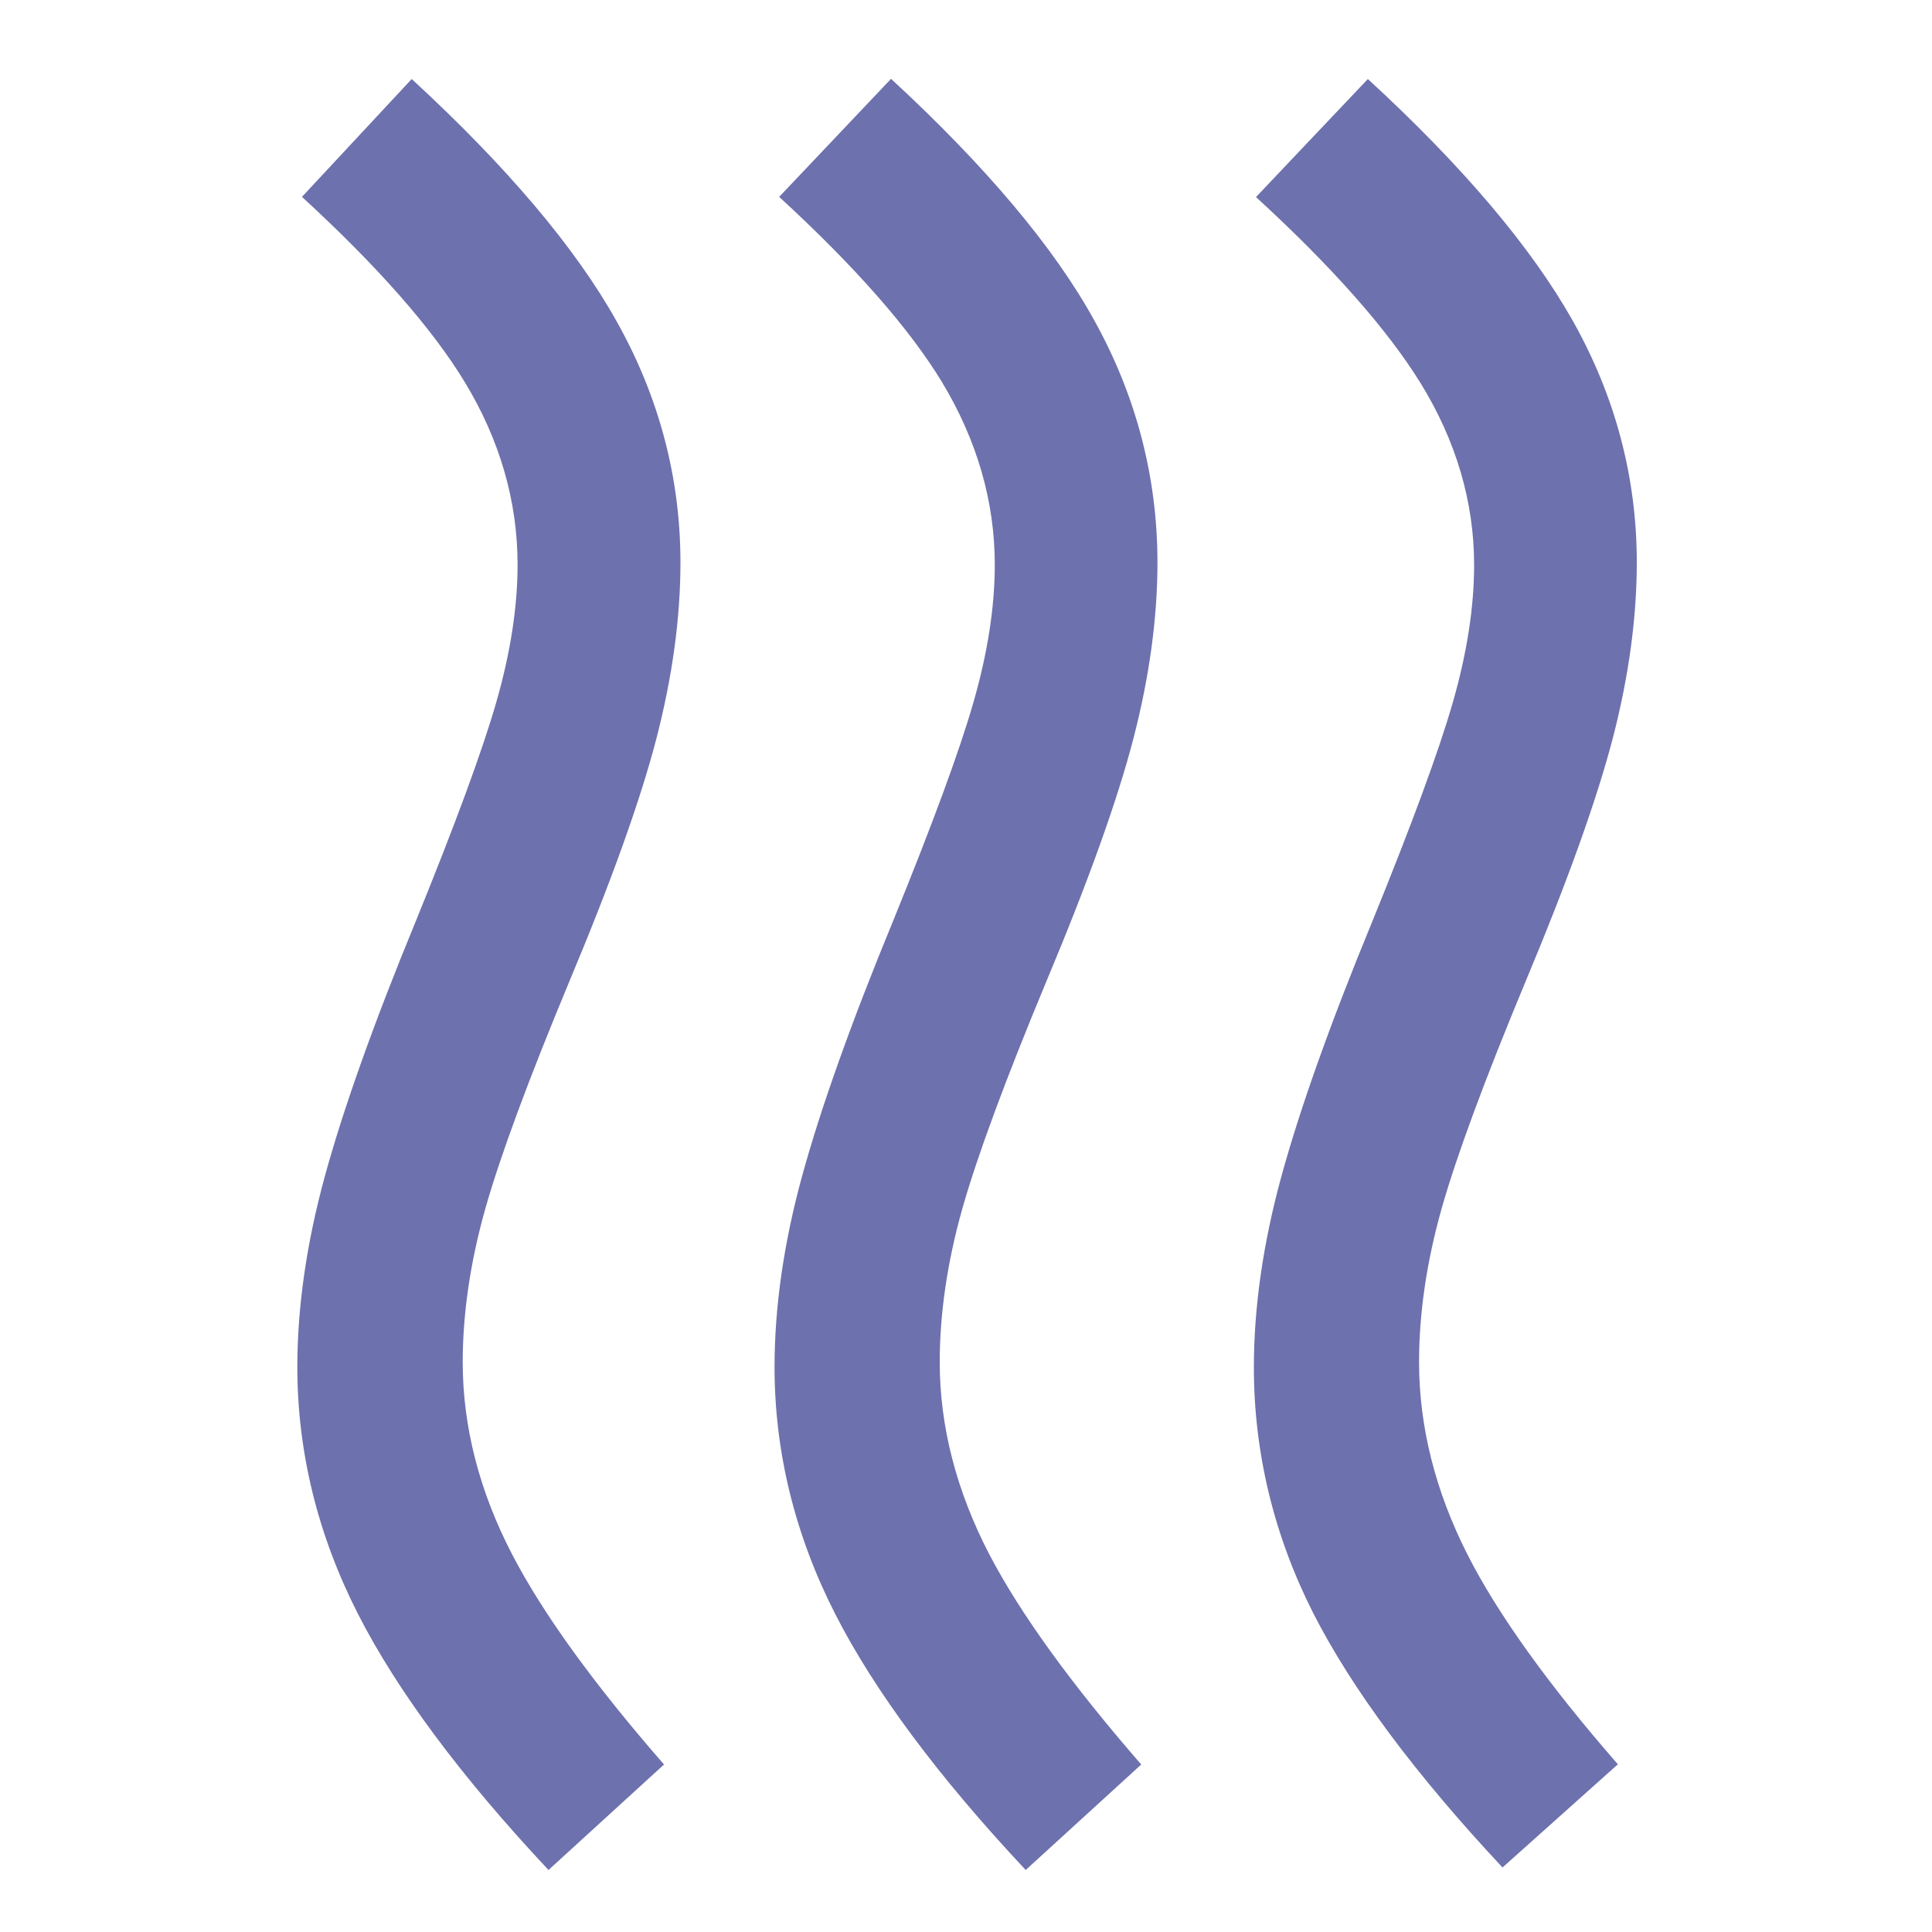 <?xml version="1.0" encoding="utf-8"?>
<!-- Generator: Adobe Illustrator 28.0.0, SVG Export Plug-In . SVG Version: 6.00 Build 0)  -->
<svg version="1.1" id="Слой_1" xmlns="http://www.w3.org/2000/svg" xmlns:xlink="http://www.w3.org/1999/xlink" x="0px" y="0px"
	 viewBox="0 0 1000 1000" style="enable-background:new 0 0 1000 1000;" xml:space="preserve">
<style type="text/css">
	.st0{fill:#6D71AD;}
</style>
<g>
	<path class="st0" d="M777.7,966.6l59.7-53.4c-36.2-41.5-62.4-78.1-77.9-108.7c-16.6-32.7-25-66.2-25-99.5
		c0-25.1,3.9-51.9,11.7-79.5c7.7-27.2,22.3-66.7,43.4-117.4c21.7-51.8,36.9-94.2,45.2-126.1c8.2-31.6,12.4-62.2,12.4-90.9
		c0-43.9-11.1-85.9-33.1-125c-21.4-38-57-80.1-106.1-125.2l-57.9,61.1c39.3,36,67.8,68.3,85,96c18.5,29.9,27.9,61.7,27.9,94.4
		c0,21.8-3.7,45.8-11.1,71.4c-7.2,25.1-21.2,63-41.5,112.9c-21.7,52.6-37.5,97-47.1,132c-9.5,34.6-14.3,67.9-14.3,99
		c0,44.1,10.3,86.9,30.7,127.2C699.6,874,732.5,918.3,777.7,966.6z"/>
	<path class="st0" d="M213.1,40.9l-56.8,61c39.2,36,67.6,68.3,84.4,96.1c18.1,29.9,27.2,61.6,27.2,94.3c0,21.8-3.7,45.8-11.1,71.4
		c-7.2,25.1-21.2,63-41.5,112.9c-21.7,52.6-37.5,97-47.1,132c-9.5,34.6-14.3,67.9-14.3,99c0,44,10.6,87,31.4,127.8
		c20.2,39.6,53.3,84.2,98.6,132.5l59.8-54.6c-36.3-41.6-62.7-78.1-78.6-108.7c-17-32.7-25.6-66.2-25.6-99.5
		c0-25.1,3.9-51.9,11.7-79.5c7.7-27.2,22.3-66.7,43.4-117.4c21.7-51.7,36.9-94.1,45.2-126.1c8.2-31.7,12.4-62.3,12.4-90.9
		c0-43.9-11.1-85.9-33.1-125C297.8,128.1,262.1,86,213.1,40.9z"/>
	<path class="st0" d="M461.2,40.8l-57.9,61.1c39.2,36,67.6,68.3,84.4,96.1c18,29.9,27.2,61.6,27.2,94.3c0,21.8-3.7,45.8-11.1,71.4
		c-7.2,25.1-21.2,63-41.5,112.9c-21.7,52.6-37.5,97-47.1,132c-9.5,34.6-14.3,67.9-14.3,99c0,44,10.6,87,31.4,127.8
		c20.2,39.6,53.3,84.2,98.6,132.5l59.8-54.6c-36.2-41.6-62.6-78.1-78.6-108.7c-17-32.7-25.7-66.2-25.7-99.5
		c0-25.1,3.9-51.9,11.7-79.5c7.7-27.2,22.3-66.7,43.4-117.4c21.7-51.7,36.9-94.1,45.2-126.1c8.2-31.7,12.4-62.3,12.4-90.9
		c0-43.9-10.9-86-32.5-125C545.7,128.1,510.2,86,461.2,40.8z"/>
</g>
</svg>
